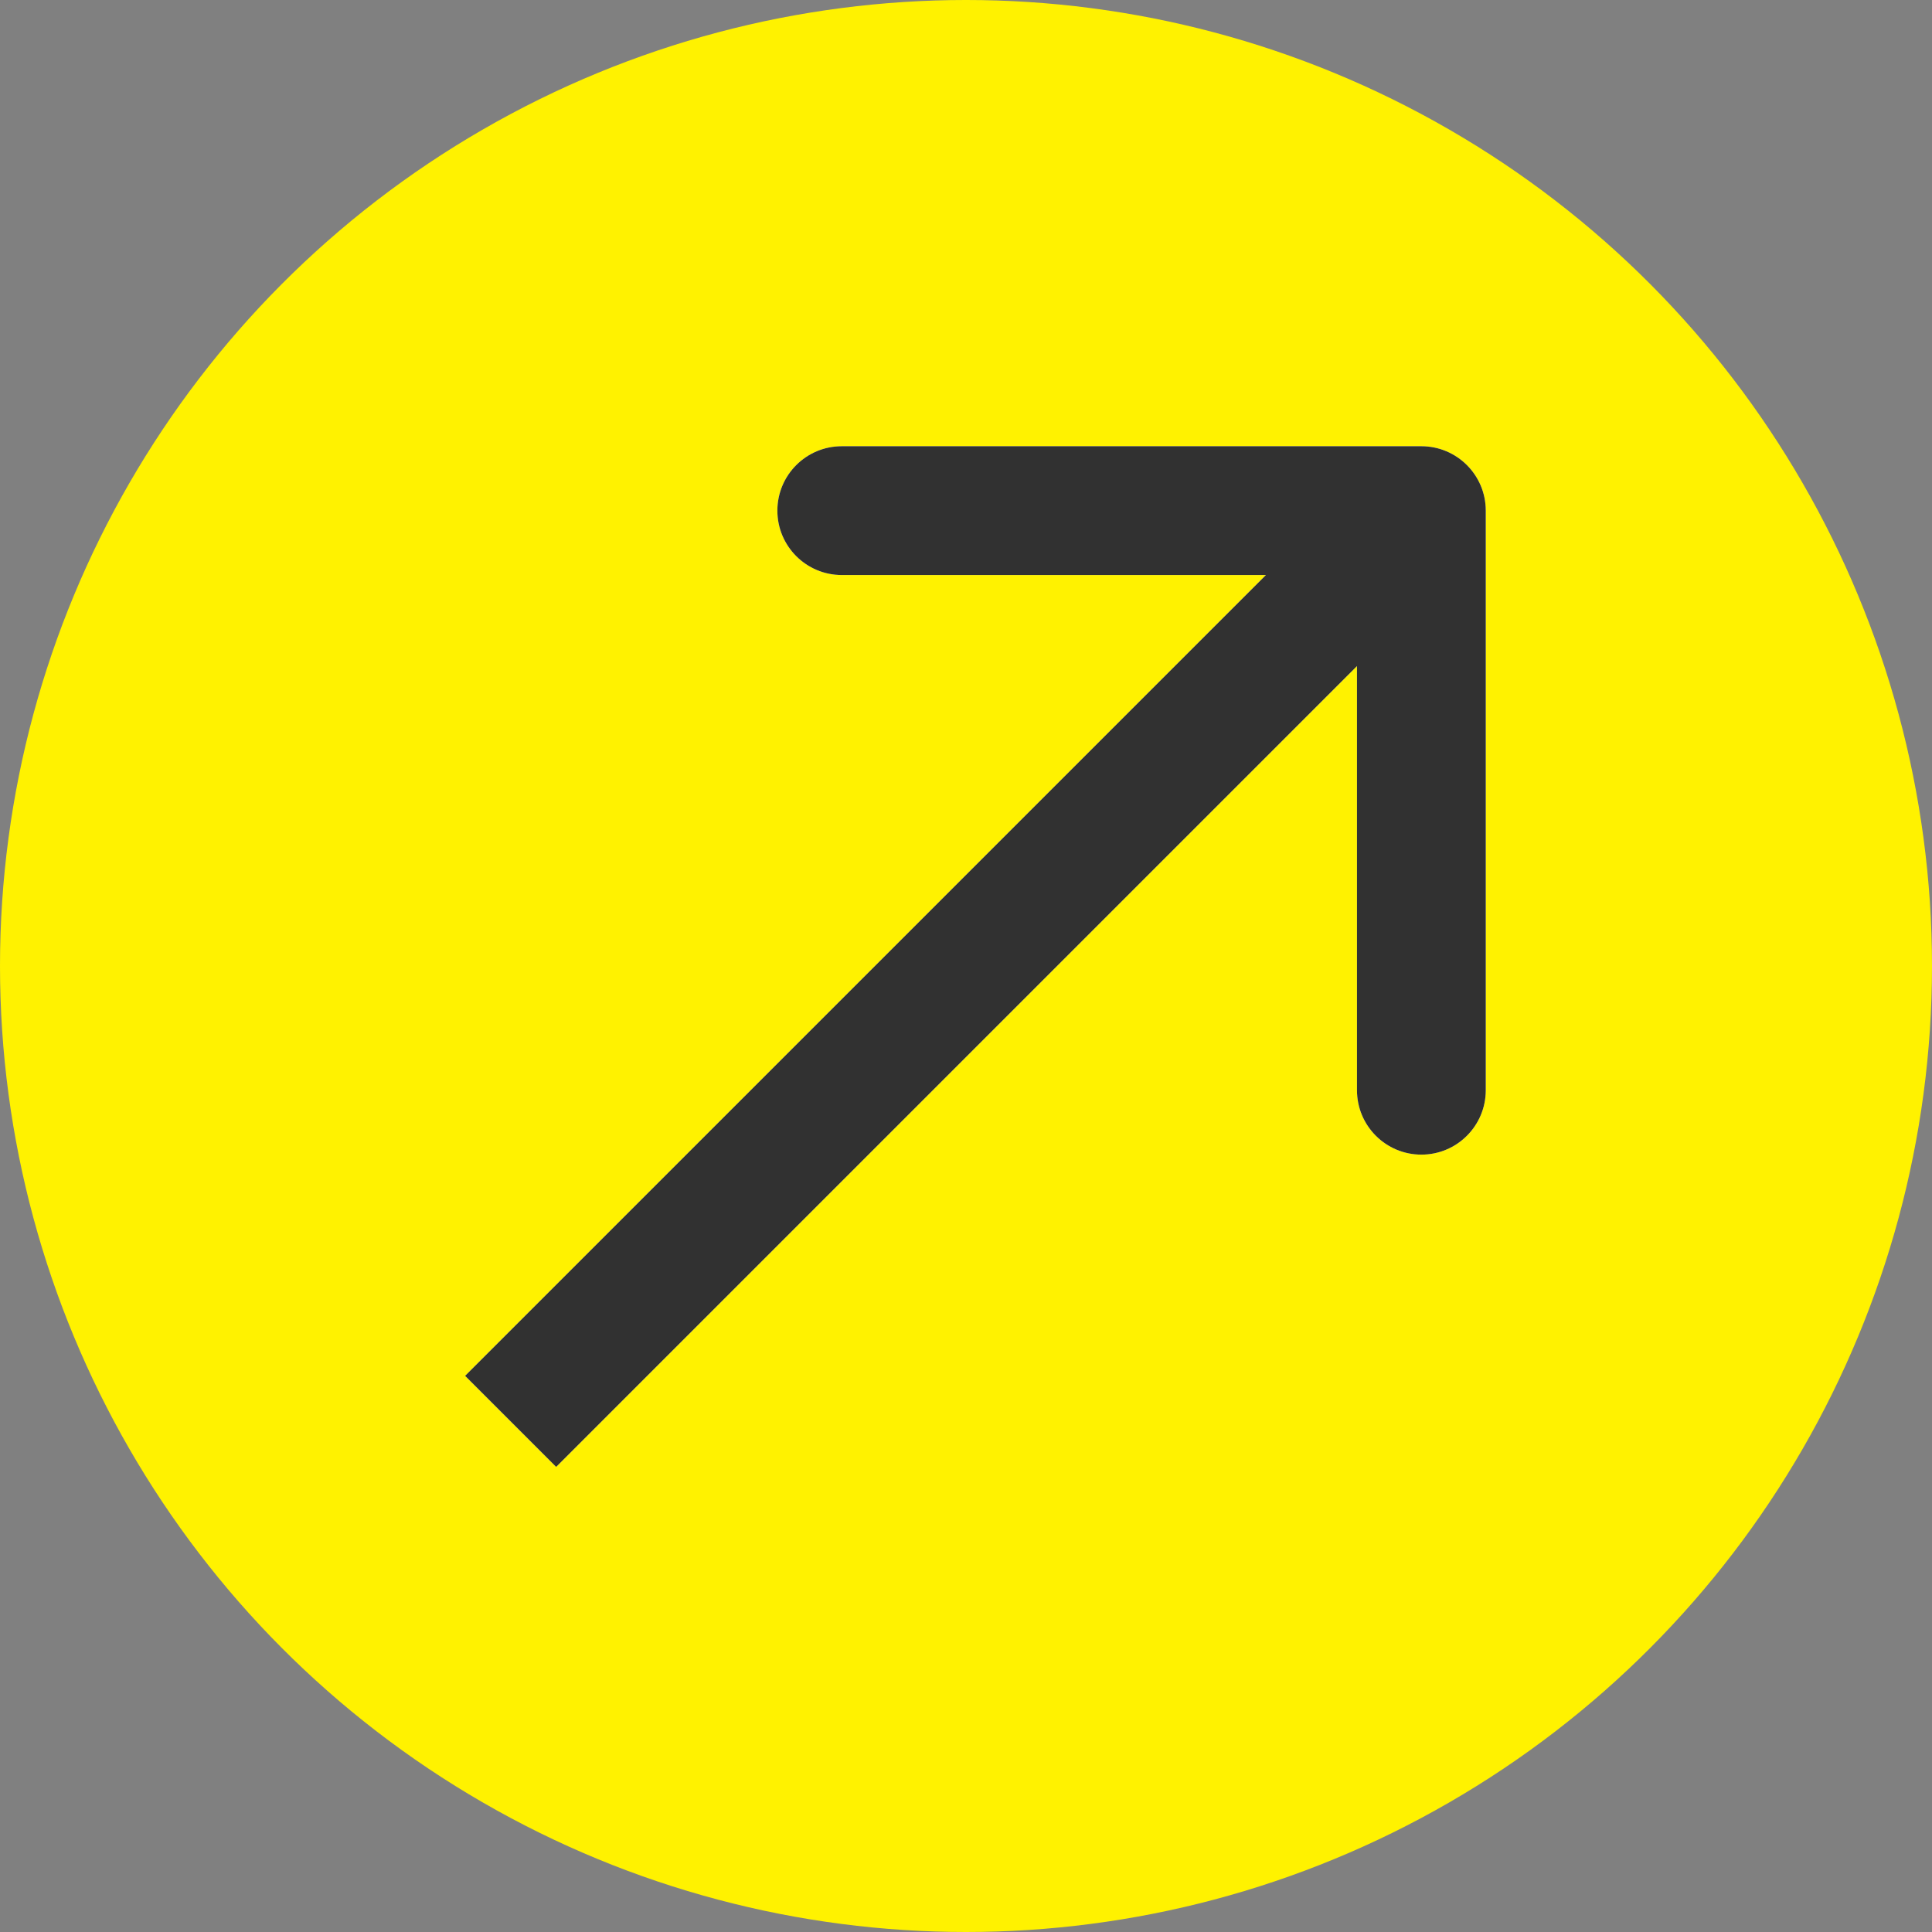 <?xml version="1.0" encoding="UTF-8"?> <svg xmlns="http://www.w3.org/2000/svg" width="30" height="30" viewBox="0 0 30 30" fill="none"><rect x="0" y="0" width="30" height="30" fill="#808080" stroke="none"/><circle cx="15" cy="15" r="15" fill="#FFF200"></circle><path d="M23.071 7.929C23.071 7.377 22.623 6.929 22.071 6.929L13.071 6.929C12.519 6.929 12.071 7.377 12.071 7.929C12.071 8.481 12.519 8.929 13.071 8.929L21.071 8.929L21.071 16.929C21.071 17.481 21.519 17.929 22.071 17.929C22.623 17.929 23.071 17.481 23.071 16.929L23.071 7.929ZM8.636 22.778L22.778 8.636L21.364 7.222L7.222 21.364L8.636 22.778Z" fill="white"></path><path d="M23.071 7.929C23.071 7.377 22.623 6.929 22.071 6.929L13.071 6.929C12.519 6.929 12.071 7.377 12.071 7.929C12.071 8.481 12.519 8.929 13.071 8.929L21.071 8.929L21.071 16.929C21.071 17.481 21.519 17.929 22.071 17.929C22.623 17.929 23.071 17.481 23.071 16.929L23.071 7.929ZM8.636 22.778L22.778 8.636L21.364 7.222L7.222 21.364L8.636 22.778Z" fill="#313131"></path></svg> 